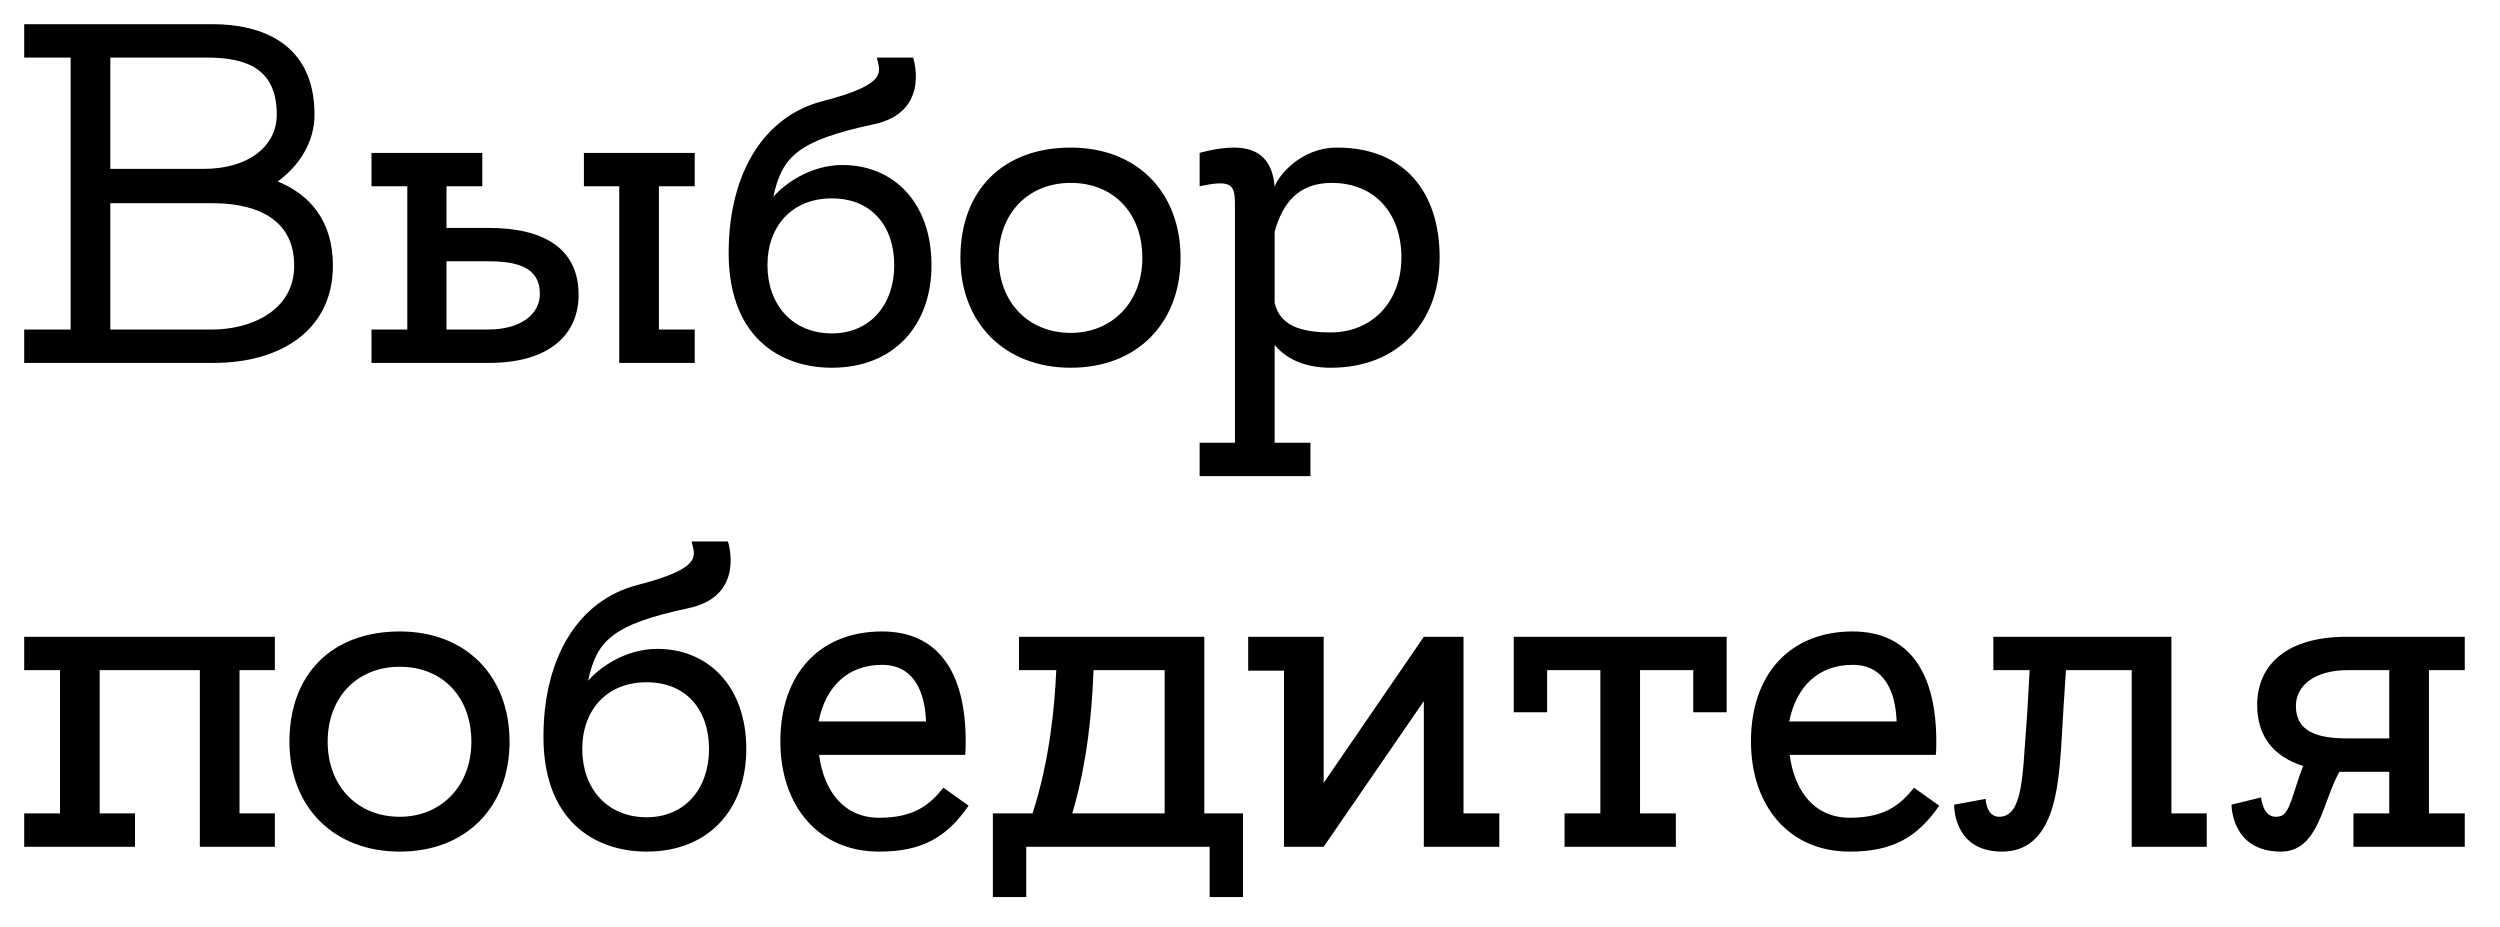 <?xml version="1.0" encoding="UTF-8"?> <svg xmlns="http://www.w3.org/2000/svg" width="62" height="23" viewBox="0 0 62 23" fill="none"><path d="M6.888 4.5C7.68 4.824 8.256 5.472 8.256 6.588C8.256 8.196 6.948 9 5.304 9H0.6V8.172H1.752V1.428H0.6V0.6H5.28C6.456 0.6 7.8 1.056 7.8 2.844C7.8 3.528 7.416 4.116 6.888 4.5ZM5.136 1.428H2.736V4.188H5.052C6.18 4.188 6.864 3.612 6.864 2.844C6.864 1.74 6.168 1.428 5.136 1.428ZM5.268 8.172C6.204 8.172 7.296 7.716 7.296 6.588C7.296 5.268 6.084 5.04 5.292 5.04H2.736V8.172H5.268ZM12.117 5.652C13.509 5.652 14.349 6.18 14.349 7.308C14.349 8.304 13.617 9 12.129 9H9.213V8.172H10.101V4.62H9.213V3.792H11.961V4.62H11.073V5.652H12.117ZM12.105 8.172C12.909 8.172 13.389 7.8 13.389 7.284C13.389 6.636 12.837 6.48 12.117 6.48H11.073V8.172H12.105ZM16.341 8.172H17.229V9H15.357V4.62H14.481V3.792H17.229V4.62H16.341V8.172ZM20.893 4.092C22.153 4.092 23.101 5.016 23.101 6.576C23.101 8.076 22.165 9.12 20.629 9.12C19.369 9.12 18.001 8.376 18.073 6.096C18.121 4.296 18.925 2.892 20.401 2.508C22.093 2.076 21.805 1.752 21.745 1.428H22.645C22.645 1.428 23.101 2.784 21.661 3.084C19.753 3.492 19.393 3.9 19.177 4.884C19.441 4.572 20.089 4.092 20.893 4.092ZM20.629 8.268C21.589 8.268 22.177 7.548 22.177 6.576C22.177 5.604 21.613 4.92 20.629 4.92C19.645 4.92 19.033 5.604 19.033 6.576C19.033 7.548 19.645 8.268 20.629 8.268ZM26.554 3.66C28.21 3.66 29.278 4.776 29.278 6.396C29.278 8.004 28.21 9.12 26.554 9.12C24.91 9.12 23.818 8.004 23.818 6.396C23.818 4.704 24.886 3.66 26.554 3.66ZM26.554 8.256C27.586 8.256 28.33 7.488 28.33 6.396C28.33 5.292 27.622 4.536 26.554 4.536C25.498 4.536 24.766 5.292 24.766 6.396C24.766 7.488 25.498 8.256 26.554 8.256ZM33.159 3.66C34.827 3.66 35.703 4.764 35.703 6.384C35.703 8.004 34.659 9.12 33.003 9.12C32.307 9.12 31.875 8.868 31.611 8.556V10.98H32.499V11.808H29.751V10.98H30.627V5.172C30.627 4.62 30.627 4.428 29.751 4.62V3.792C29.751 3.792 30.183 3.66 30.603 3.66C31.251 3.66 31.563 4.008 31.611 4.632C31.683 4.392 32.235 3.66 33.159 3.66ZM33.003 8.244C34.035 8.244 34.755 7.476 34.755 6.384C34.755 5.292 34.095 4.536 33.027 4.536C32.187 4.536 31.803 5.052 31.611 5.748V7.512C31.743 8.076 32.259 8.244 33.003 8.244ZM6.816 20.172V21H4.956V16.62H2.472V20.172H3.348V21H0.6V20.172H1.488V16.62H0.6V15.792H6.816V16.62H5.94V20.172H6.816ZM9.914 15.66C11.569 15.66 12.637 16.776 12.637 18.396C12.637 20.004 11.569 21.12 9.914 21.12C8.27 21.12 7.178 20.004 7.178 18.396C7.178 16.704 8.245 15.66 9.914 15.66ZM9.914 20.256C10.945 20.256 11.69 19.488 11.69 18.396C11.69 17.292 10.982 16.536 9.914 16.536C8.857 16.536 8.126 17.292 8.126 18.396C8.126 19.488 8.857 20.256 9.914 20.256ZM16.3 16.092C17.56 16.092 18.508 17.016 18.508 18.576C18.508 20.076 17.572 21.12 16.036 21.12C14.776 21.12 13.408 20.376 13.48 18.096C13.528 16.296 14.332 14.892 15.808 14.508C17.5 14.076 17.212 13.752 17.152 13.428H18.052C18.052 13.428 18.508 14.784 17.068 15.084C15.16 15.492 14.8 15.9 14.584 16.884C14.848 16.572 15.496 16.092 16.3 16.092ZM16.036 20.268C16.996 20.268 17.584 19.548 17.584 18.576C17.584 17.604 17.02 16.92 16.036 16.92C15.052 16.92 14.44 17.604 14.44 18.576C14.44 19.548 15.052 20.268 16.036 20.268ZM21.873 15.66C23.265 15.66 23.949 16.668 23.949 18.384C23.949 18.504 23.949 18.612 23.937 18.72H20.313C20.433 19.632 20.937 20.28 21.801 20.28C22.665 20.28 23.049 19.968 23.397 19.536L24.021 19.98C23.469 20.784 22.845 21.12 21.801 21.12C20.301 21.12 19.353 19.992 19.353 18.384C19.353 16.704 20.337 15.66 21.873 15.66ZM21.873 16.488C21.045 16.488 20.481 17.004 20.301 17.892H22.965C22.941 17.196 22.689 16.488 21.873 16.488ZM29.867 20.172H30.827V22.248H29.999V21H25.451V22.248H24.623V20.172H25.607C26.039 18.84 26.159 17.472 26.195 16.62H25.271V15.792H29.867V20.172ZM26.591 20.172H28.883V16.62H27.143H27.119C27.059 18.312 26.807 19.464 26.591 20.172ZM37.183 20.172V21H35.311V17.388L32.827 21H31.843V16.632H30.955V15.792H32.827V19.416L35.311 15.792H36.295V20.172H37.183ZM37.541 15.792H42.821V17.664H41.993V16.62H40.673V20.172H41.561V21H38.801V20.172H39.689V16.62H38.369V17.664H37.541V15.792ZM45.944 15.66C47.336 15.66 48.02 16.668 48.02 18.384C48.02 18.504 48.02 18.612 48.008 18.72H44.384C44.504 19.632 45.008 20.28 45.872 20.28C46.736 20.28 47.12 19.968 47.468 19.536L48.092 19.98C47.54 20.784 46.916 21.12 45.872 21.12C44.372 21.12 43.424 19.992 43.424 18.384C43.424 16.704 44.408 15.66 45.944 15.66ZM45.944 16.488C45.116 16.488 44.552 17.004 44.372 17.892H47.036C47.012 17.196 46.76 16.488 45.944 16.488ZM53.851 20.172H54.727V21H52.867V16.62H51.235C51.199 17.16 51.151 17.916 51.115 18.564C51.043 19.536 50.935 21.12 49.651 21.12C48.427 21.12 48.463 19.956 48.463 19.956L49.243 19.812C49.243 19.812 49.255 20.256 49.579 20.256C50.167 20.256 50.155 19.248 50.251 18.024C50.287 17.544 50.311 17.04 50.335 16.62H49.435V15.792H53.851V20.172ZM61.126 16.62H60.238V20.172H61.126V21H58.366V20.172H59.254V19.14H58.21C58.15 19.14 58.078 19.14 58.018 19.14C57.598 19.872 57.514 21.12 56.566 21.12C55.33 21.12 55.342 19.956 55.342 19.956L56.074 19.776C56.098 19.956 56.182 20.328 56.542 20.244C56.794 20.196 56.866 19.632 57.118 18.996C56.398 18.768 55.978 18.276 55.978 17.484C55.978 16.488 56.71 15.792 58.198 15.792H61.126V16.62ZM58.21 18.312H59.254V16.62H58.222C57.418 16.62 56.938 16.992 56.938 17.508C56.938 18.156 57.49 18.312 58.21 18.312Z" fill="black"></path></svg> 